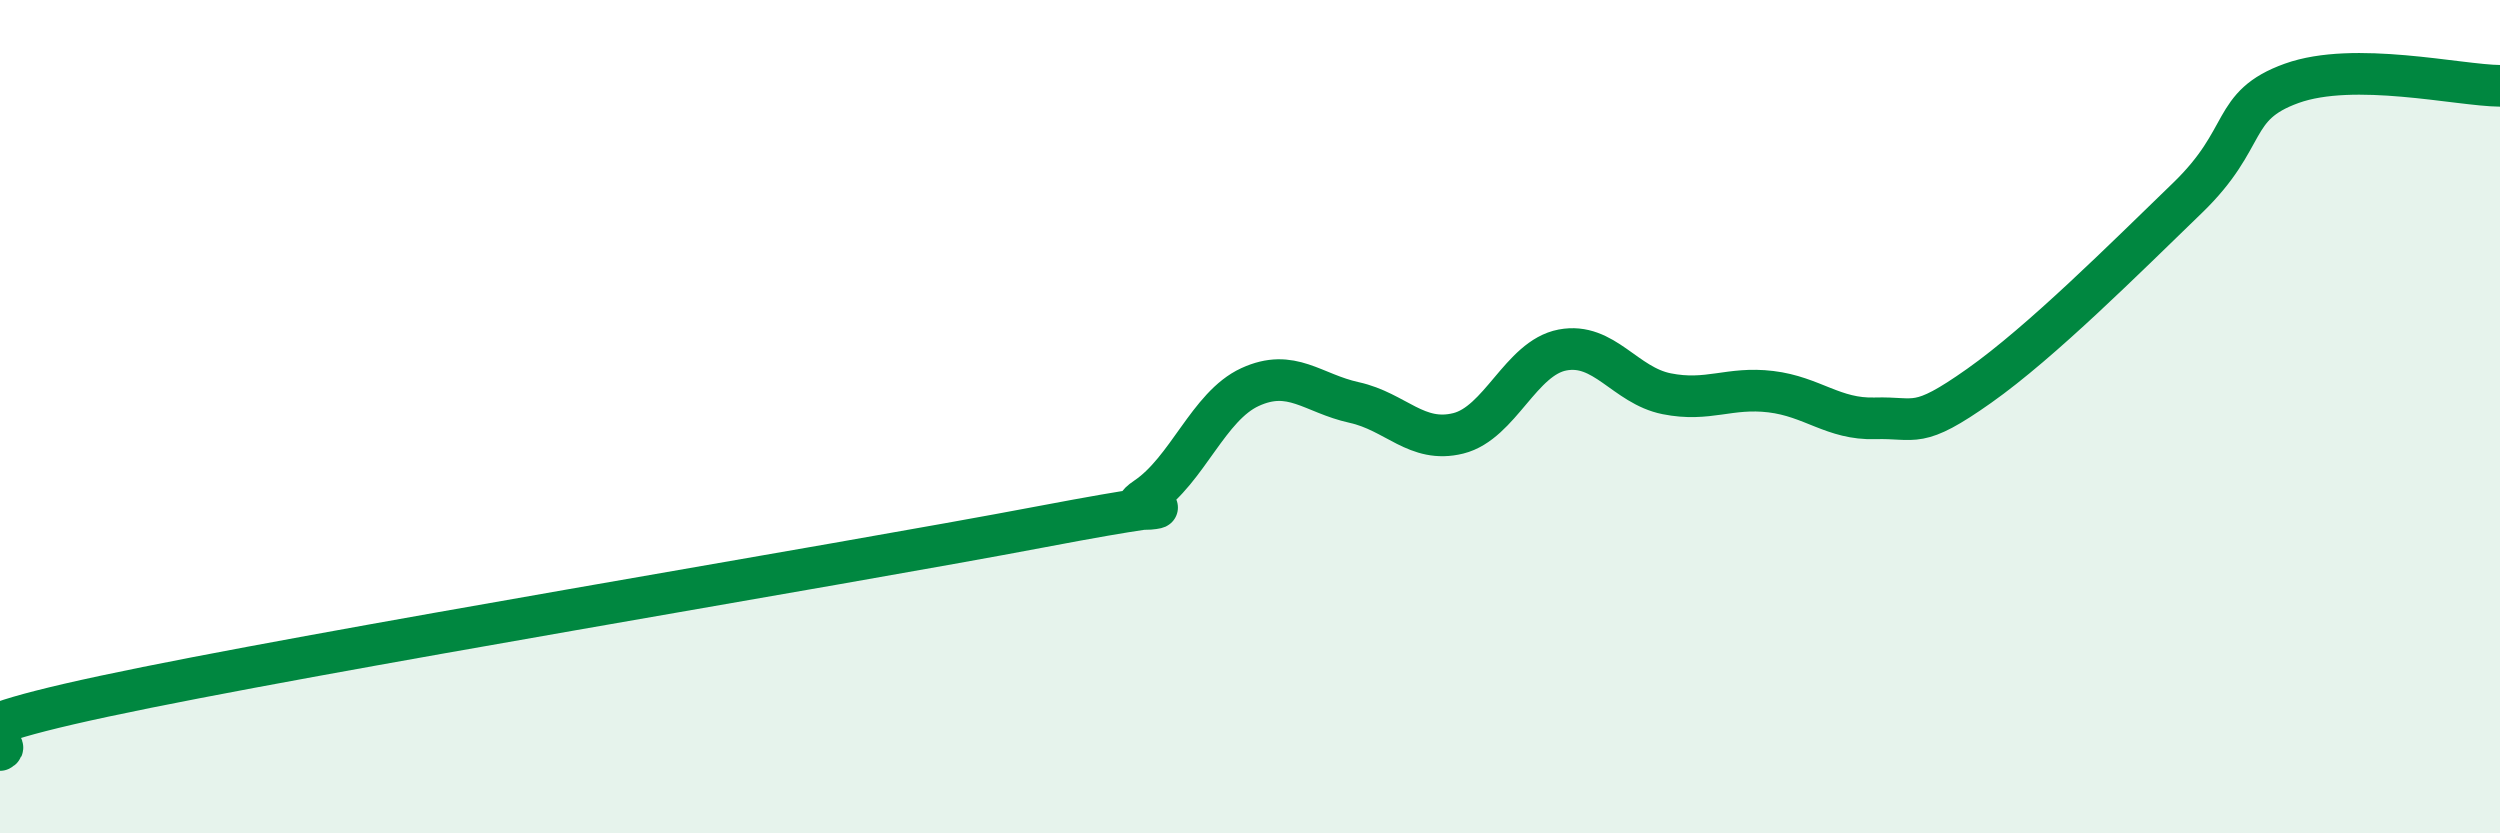 
    <svg width="60" height="20" viewBox="0 0 60 20" xmlns="http://www.w3.org/2000/svg">
      <path
        d="M 0,18 C 0.5,17.74 -2.5,17.78 2.5,16.71 C 7.5,15.64 20,13.59 25,12.64 C 30,11.69 26.5,12.62 27.5,11.95 C 28.5,11.28 29,9.75 30,9.29 C 31,8.83 31.5,9.44 32.5,9.66 C 33.5,9.88 34,10.65 35,10.4 C 36,10.15 36.5,8.59 37.5,8.4 C 38.5,8.21 39,9.25 40,9.45 C 41,9.65 41.5,9.28 42.5,9.4 C 43.5,9.52 44,10.07 45,10.04 C 46,10.01 46,10.32 47.5,9.26 C 49,8.2 51,6.2 52.5,4.75 C 54,3.3 53.5,2.54 55,2 C 56.5,1.46 59,2.05 60,2.06L60 20L0 20Z"
        fill="#008740"
        opacity="0.1"
        stroke-linecap="round"
        stroke-linejoin="round"
      />
      <path
        d="M 0,18 C 0.5,17.74 -2.5,17.78 2.5,16.71 C 7.5,15.64 20,13.59 25,12.64 C 30,11.69 26.5,12.62 27.5,11.95 C 28.5,11.28 29,9.75 30,9.29 C 31,8.83 31.5,9.44 32.5,9.66 C 33.5,9.88 34,10.65 35,10.4 C 36,10.15 36.5,8.59 37.5,8.4 C 38.5,8.21 39,9.25 40,9.45 C 41,9.65 41.5,9.28 42.5,9.4 C 43.5,9.52 44,10.07 45,10.04 C 46,10.01 46,10.32 47.5,9.26 C 49,8.2 51,6.2 52.5,4.75 C 54,3.3 53.5,2.54 55,2 C 56.5,1.46 59,2.05 60,2.06"
        stroke="#008740"
        stroke-width="1"
        fill="none"
        stroke-linecap="round"
        stroke-linejoin="round"
      />
    </svg>
  